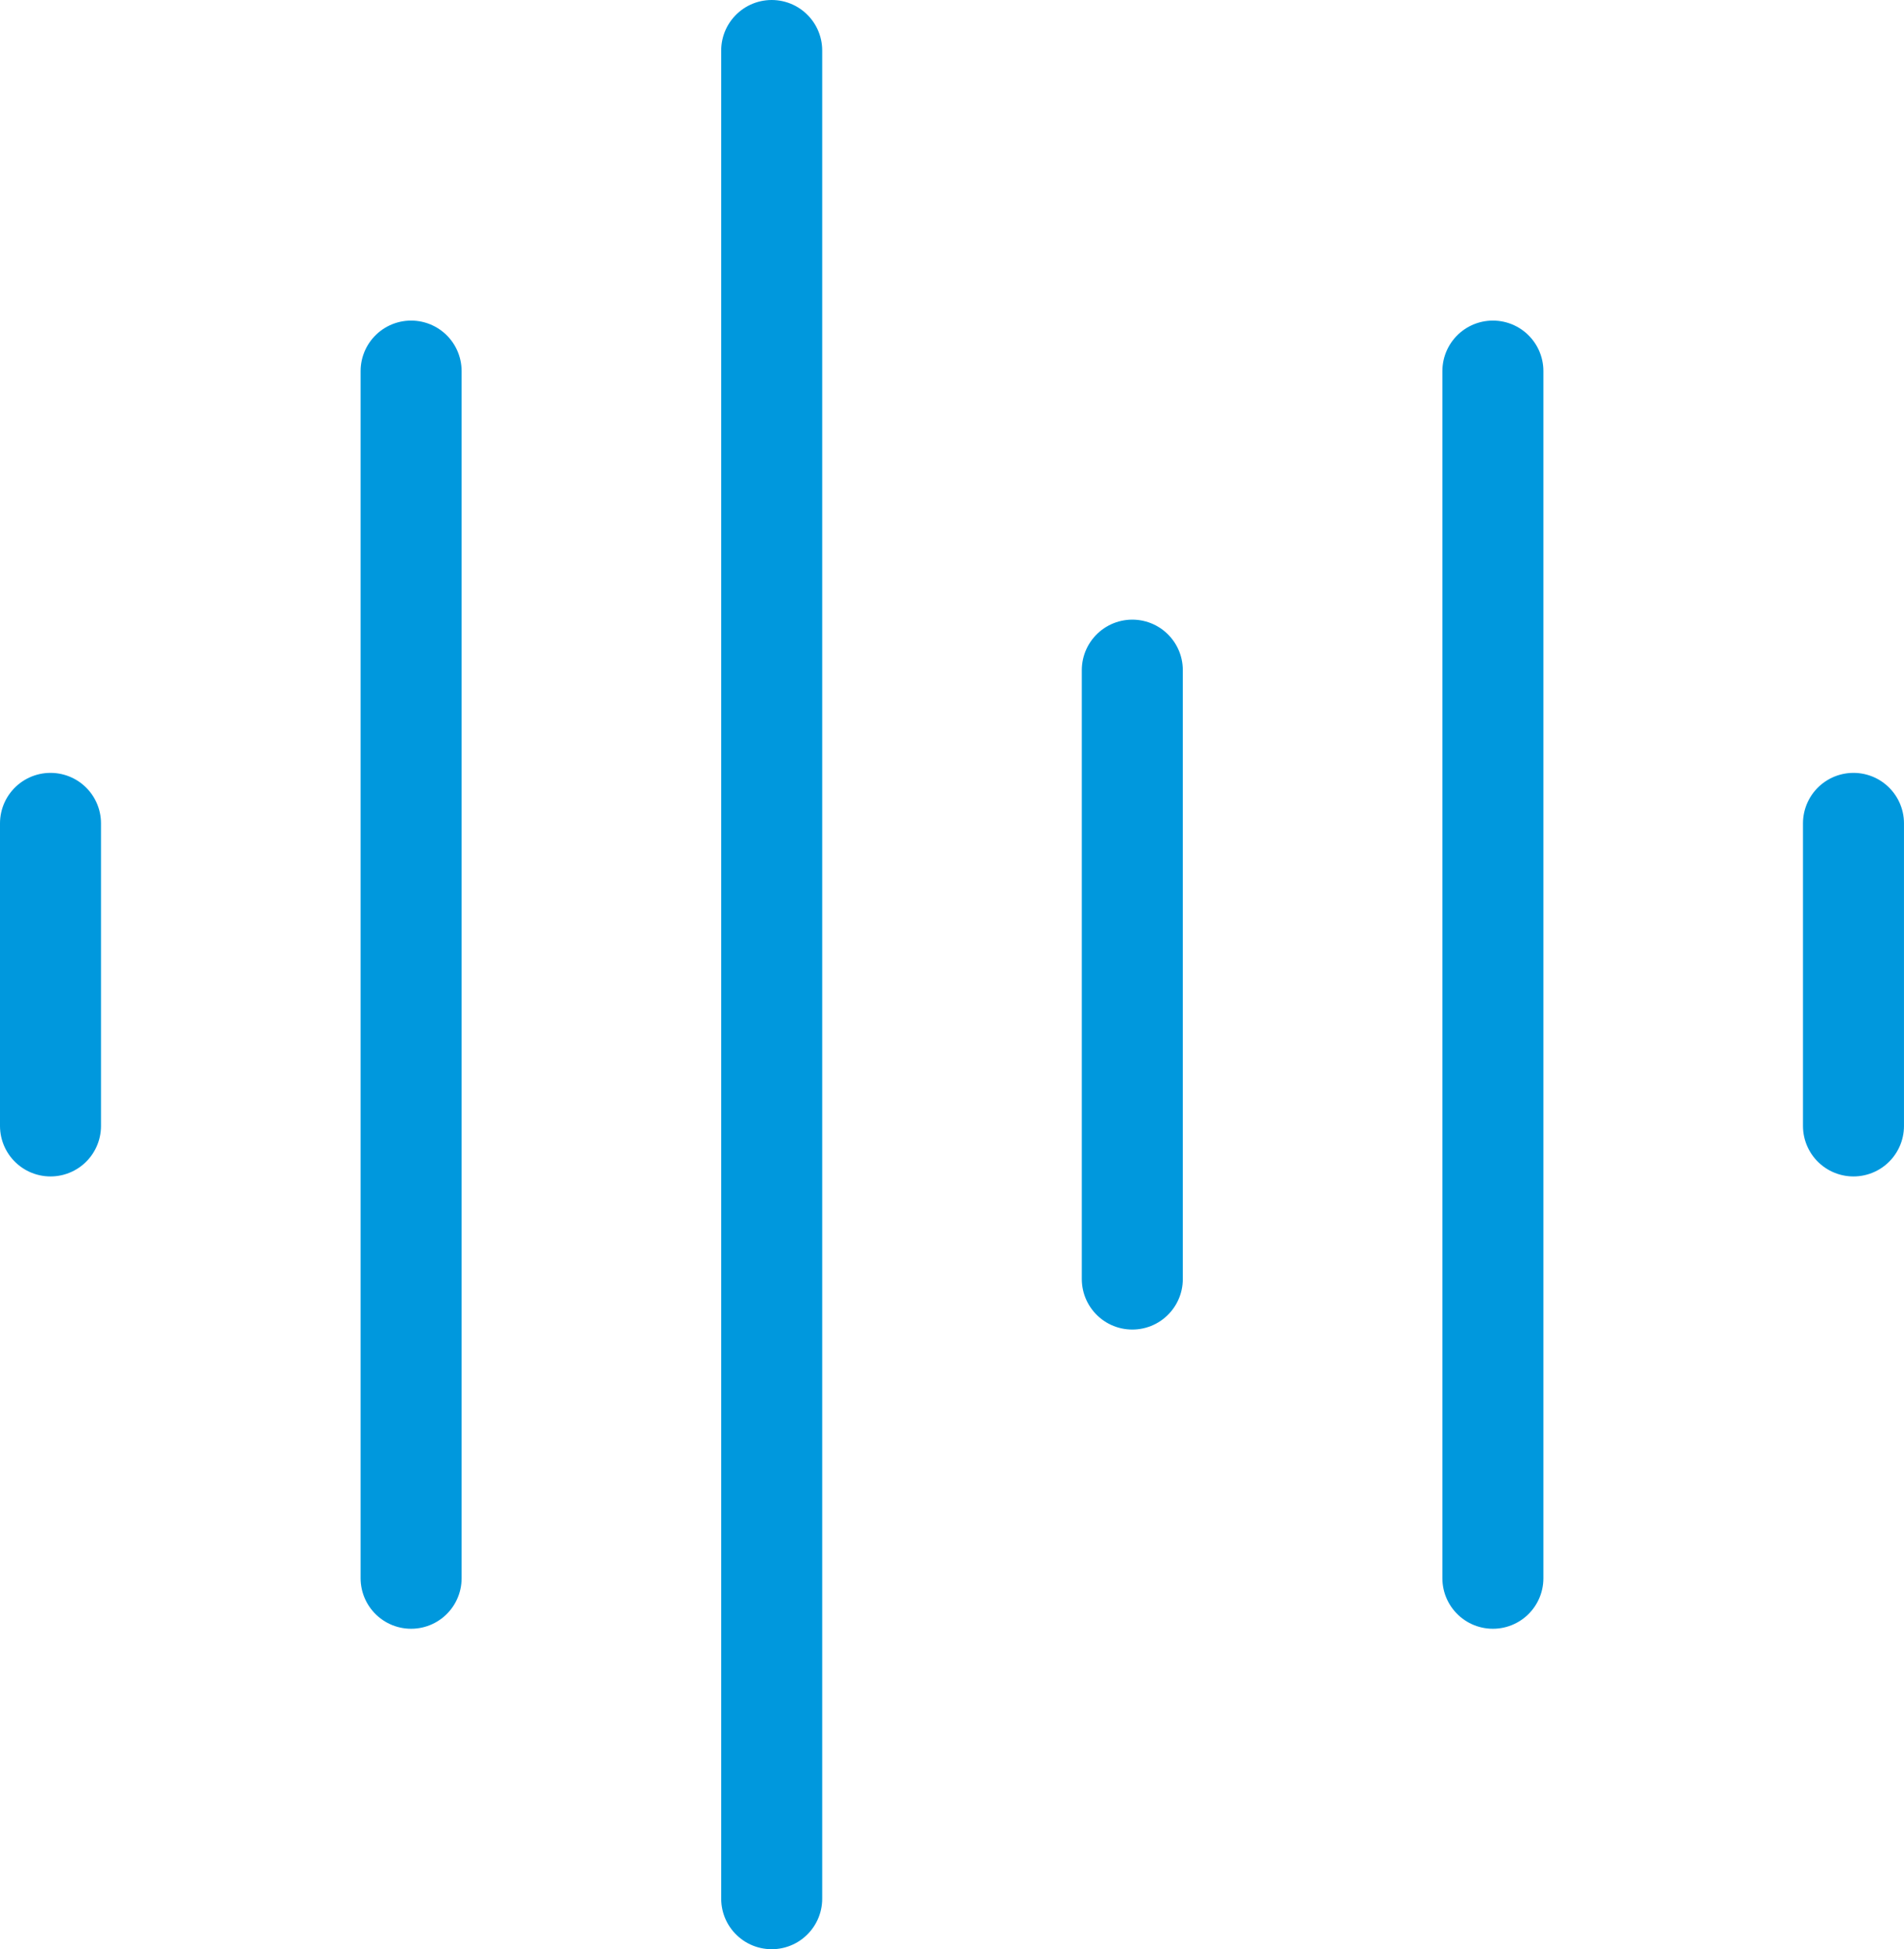 <svg xmlns="http://www.w3.org/2000/svg" width="94.248" height="96.483" viewBox="0 0 94.248 96.483">
  <g id="Group-11" transform="translate(2.5 2.5)" style="isolation: isolate">
    <line id="Stroke-1" y2="14.976" transform="translate(0 38.256)" fill="none" stroke="#0098dd" stroke-linecap="round" stroke-width="5"/>
    <line id="Stroke-3" y2="30.14" transform="translate(53.549 30.671)" fill="none" stroke="#0098dd" stroke-linecap="round" stroke-width="5"/>
    <line id="Stroke-4" y2="59.753" transform="translate(17.85 15.868)" fill="none" stroke="#0098dd" stroke-linecap="round" stroke-width="5"/>
    <g id="Group-9" transform="translate(35.699 0)">
      <line id="Stroke-5" y2="91.483" transform="translate(0)" fill="none" stroke="#0098dd" stroke-linecap="round" stroke-width="5"/>
      <line id="Stroke-7" y2="14.976" transform="translate(53.548 38.256)" fill="none" stroke="#0098dd" stroke-linecap="round" stroke-width="5"/>
    </g>
    <line id="Stroke-10" y2="59.753" transform="translate(71.398 15.868)" fill="none" stroke="#0098dd" stroke-linecap="round" stroke-width="5"/>
  </g>
</svg>

